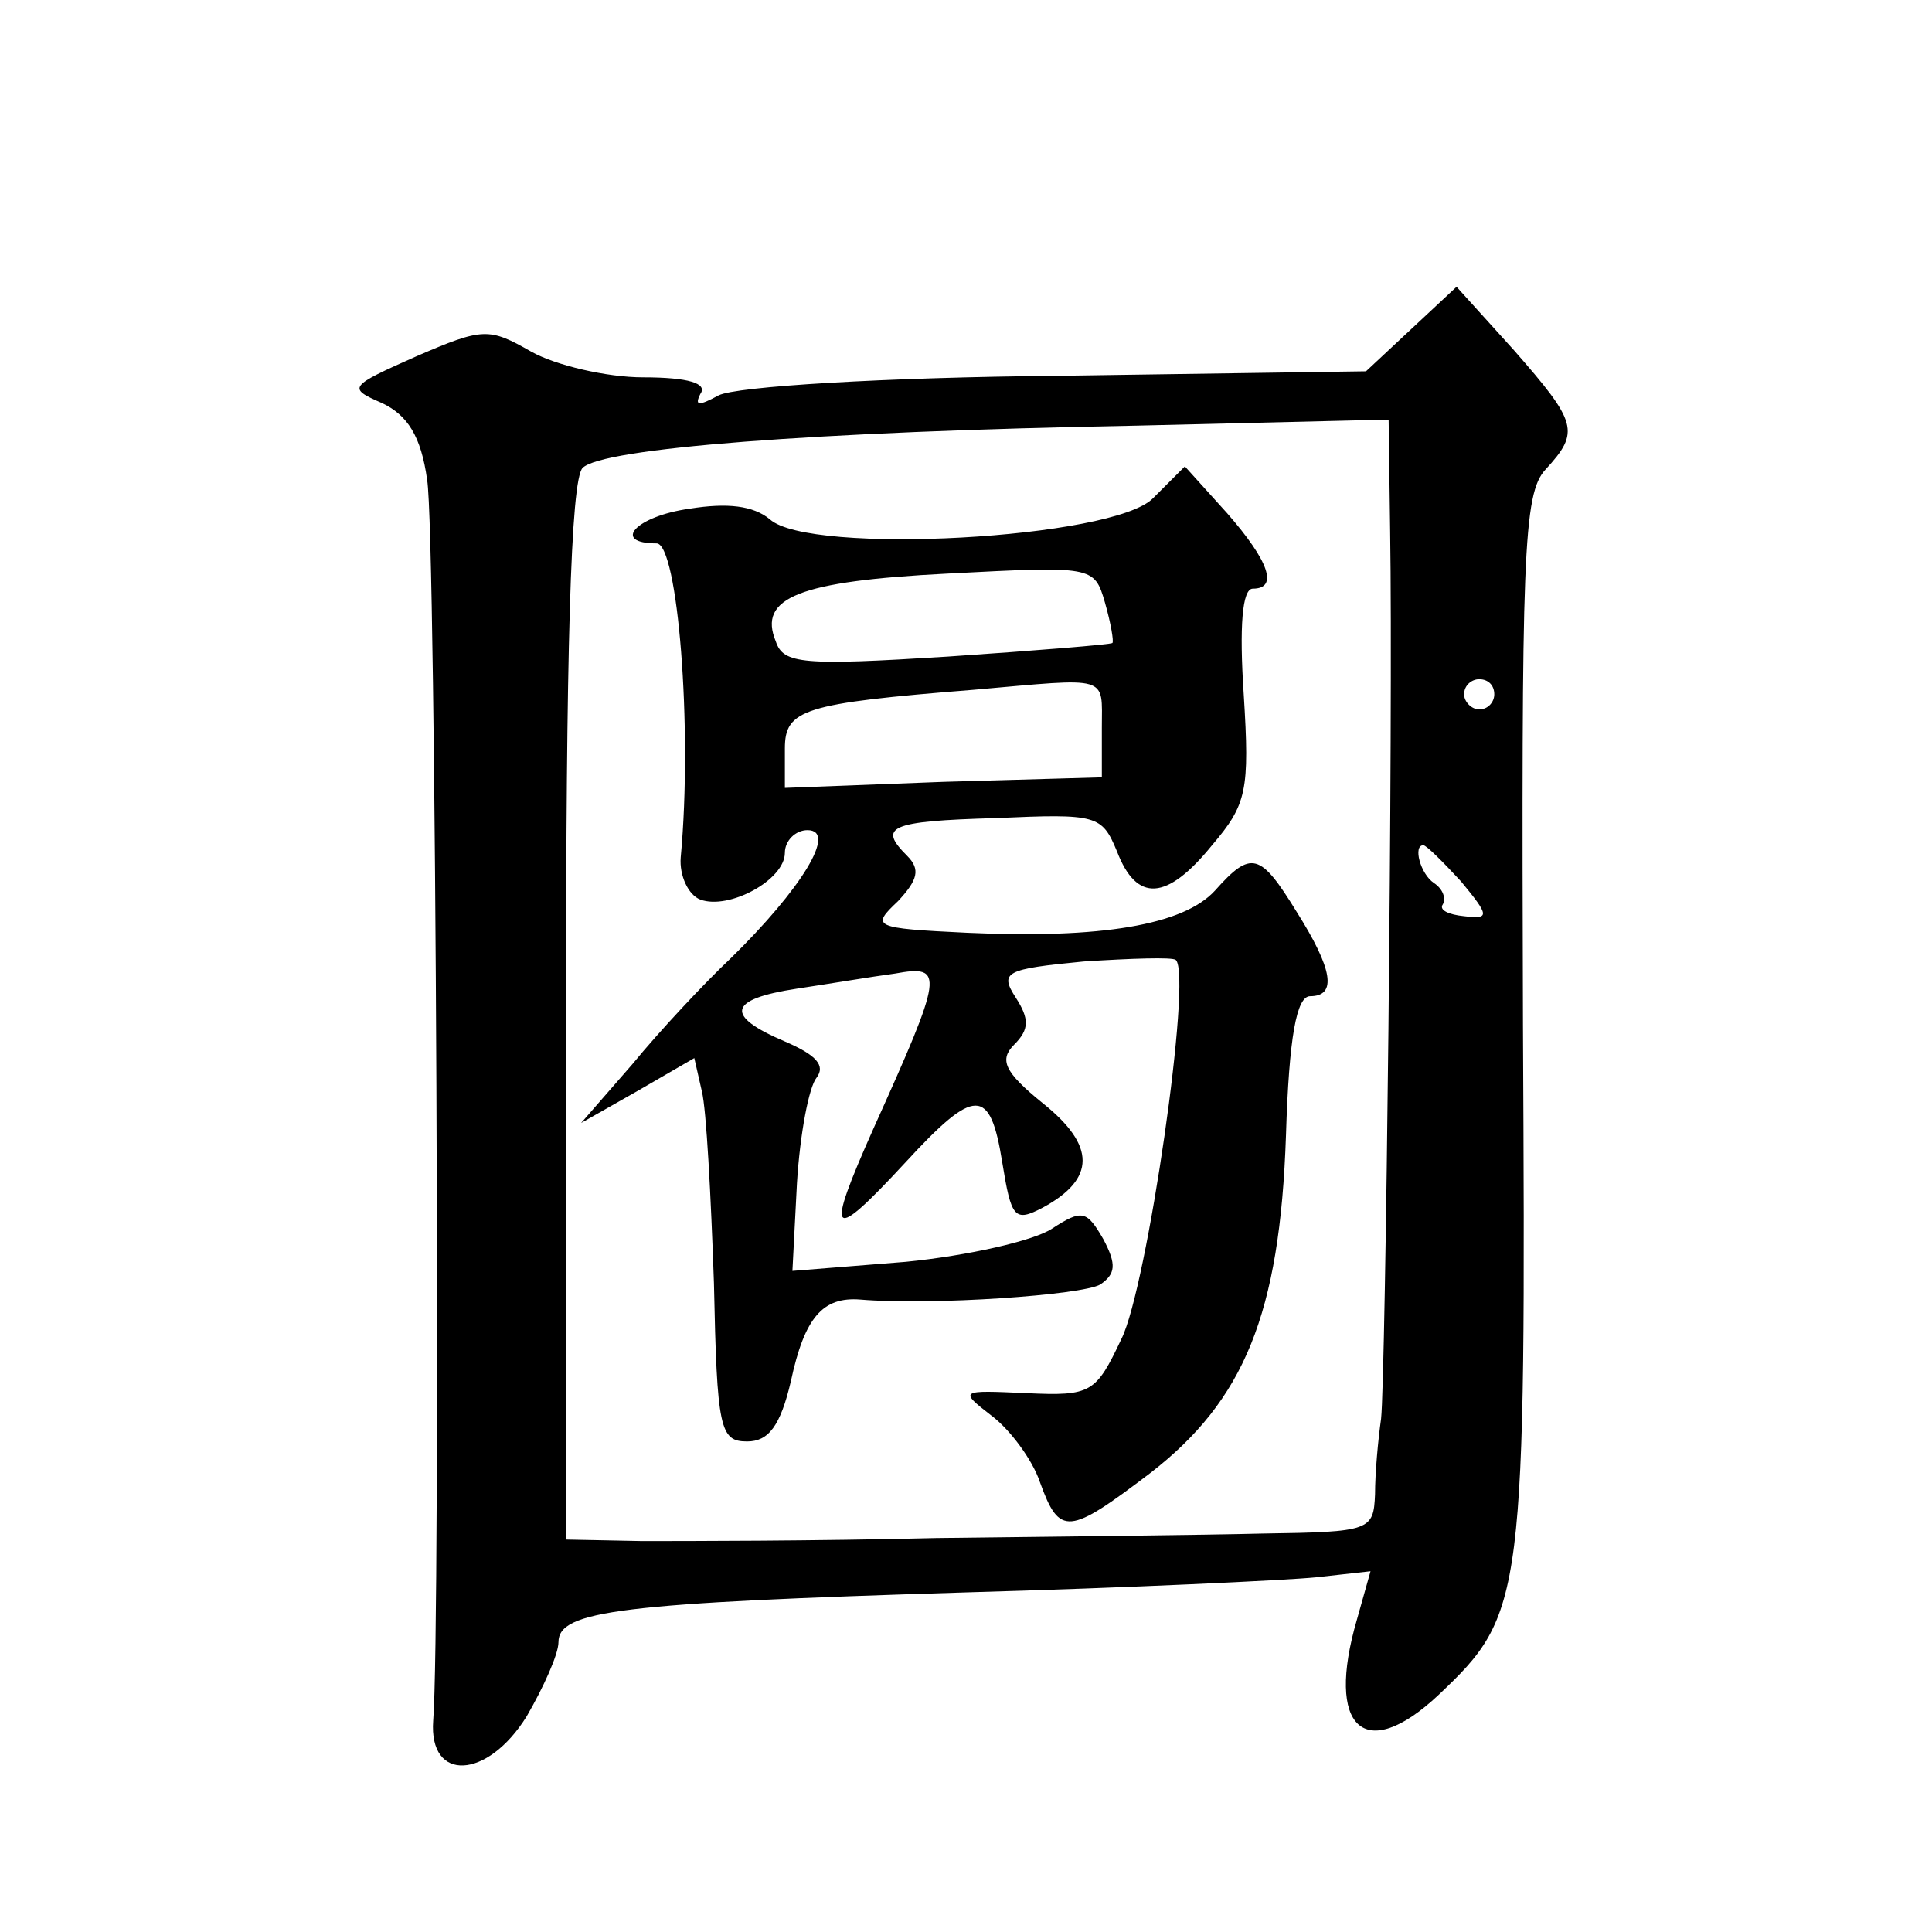 <?xml version="1.0" standalone="no"?>
<!DOCTYPE svg PUBLIC "-//W3C//DTD SVG 20010904//EN"
 "http://www.w3.org/TR/2001/REC-SVG-20010904/DTD/svg10.dtd">
<svg version="1.0" xmlns="http://www.w3.org/2000/svg"
 width="128pt" height="128pt" viewBox="0 0 128 128"
 preserveAspectRatio="xMidYMid meet">
<g transform="translate(0,128) scale(0.1,-0.1)"
fill="#0" stroke="none">
<path d="M935 1062 l-30 -28 -205 -3 c-113 -1 -213 -7 -224 -13 -13 -7 -16 -7 -12
1 5 7 -8 11 -38 11 -24 0 -58 8 -74 17 -28 16 -32 16 -76 -3 -45 -20 -46 -21 -23
-31 17 -8 26 -22 30 -51 6 -35 9 -761 4 -822 -3 -41 36 -39 62 3 11 19 21 41 21
49 0 21 41 26 270 33 107 3 212 8 232 10 l36 4 -9 -32 c-21 -72 5 -96 54 -50 57
54 58 62 56 444 -1 311 0 352 15 368 23 25 21 31 -21 79 l-38 42 -30 -28z m-14
-134 c2 -123 -3 -561 -6 -588 -2 -14 -4 -36 -4 -50 -1 -24 -3 -25 -74 -26 -39 -1
-137 -2 -217 -3 -80 -2 -167 -2 -195 -2 l-50 1 0 349 c0 237 3 353 11 361 13 13
151 24 367 28 l167 4 1 -74z m69 -108 c0 -5 -4 -10 -10 -10 -5 0 -10 5 -10 10 0
6 5 10 10 10 6 0 10 -4 10 -10z m-22 -124 c19 -23 19 -25 2 -23 -10 1 -17 4 -14
8 2 4 0 10 -6 14 -9 6 -14 25 -7 25 2 0 13 -11 25 -24z M764 950 c-26 -27 -228
-38 -254 -14 -11 9 -28 11 -53 7 -36 -5 -52 -23 -22 -23 14 0 24 -122 16 -208 -1
-12 5 -25 13 -28 19 -7 56 13 56 31 0 8 7 15 15 15 20 0 -4 -39 -51 -85 -17 -16
-47 -48 -65 -70 l-34 -39 37 21 38 22 5 -22 c3 -12 6 -69 8 -127 2 -97 4 -105 22
-105 14 0 22 10 29 40 9 42 21 56 46 54 48 -4 147 3 159 10 10 7 11 13 2 30 -11
19 -14 20 -34 7 -12 -8 -56 -18 -97 -22 l-75 -6 3 58 c2 33 8 64 13 70 6 8 0 15
-21 24 -40 17 -38 28 8 35 20 3 50 8 65 10 33 6 32 0 -14 -102 -33 -74 -29 -77
21 -23 46 50 56 50 64 0 6 -37 8 -40 27 -30 35 19 35 41 0 69 -26 21 -29 29 -19
39 10 10 10 17 1 31 -11 17 -7 19 45 24 31 2 59 3 61 1 11 -10 -19 -217 -36 -251
-17 -36 -20 -38 -63 -36 -44 2 -45 2 -23 -15 12 -9 27 -29 32 -44 13 -36 19 -35
73 6 62 48 86 105 90 224 2 65 7 92 16 92 18 0 15 18 -9 56 -24 39 -30 41 -54 14
-21 -23 -76 -32 -164 -28 -63 3 -64 4 -46 21 13 14 15 21 6 30 -19 19 -13 23 59
25 67 3 70 2 80 -22 13 -34 33 -33 63 4 23 27 25 36 21 100 -3 45 -1 70 6 70 17
0 11 18 -17 50 l-28 31 -21 -21z m-27 -96 c-1 -1 -50 -5 -109 -9 -96 -6 -109 -5
-114 10 -12 29 15 40 114 45 96 5 97 5 104 -19 4 -14 6 -26 5 -27z m-7 -56 l0 -33
-105 -3 -105 -4 0 26 c0 26 12 30 125 39 91 8 85 10 85 -25z"/>
</g>
</svg>
